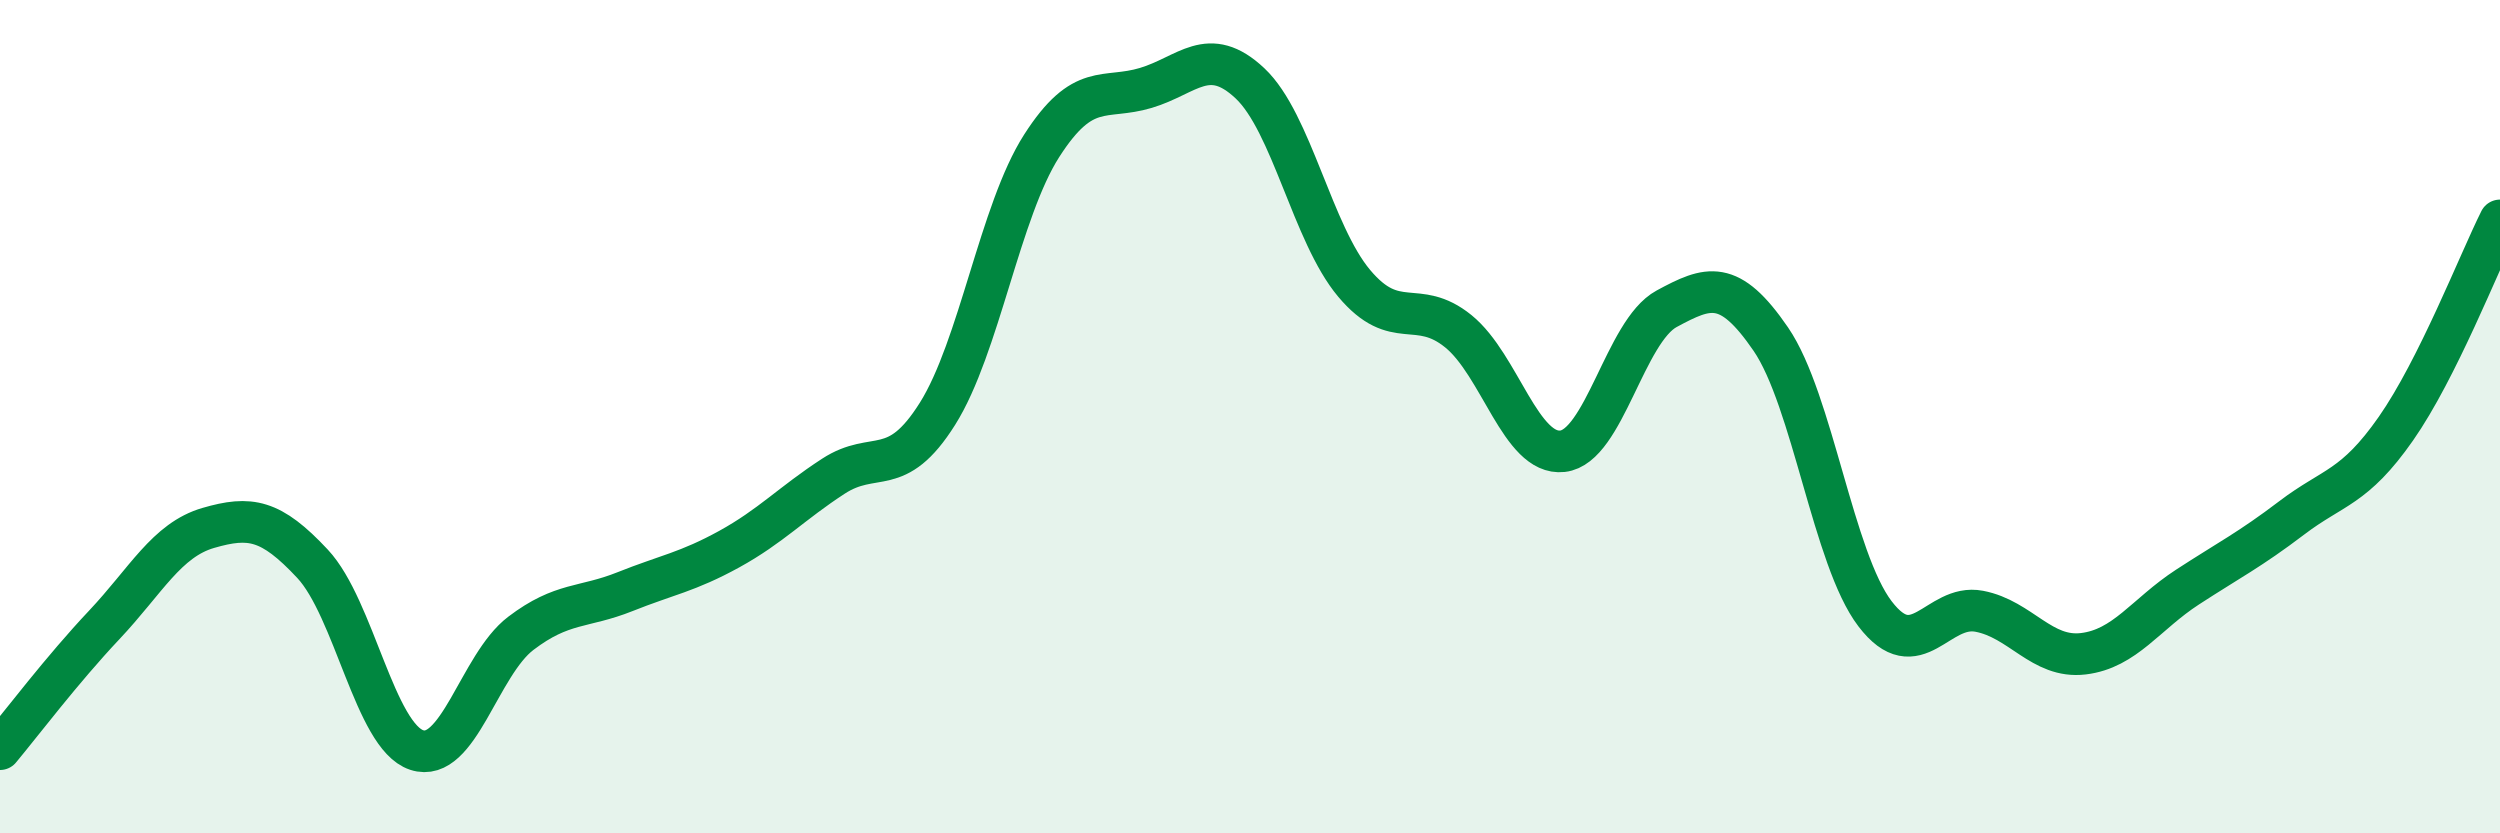 
    <svg width="60" height="20" viewBox="0 0 60 20" xmlns="http://www.w3.org/2000/svg">
      <path
        d="M 0,17.98 C 0.5,17.38 1.5,16.06 2.5,15 C 3.5,13.94 4,12.96 5,12.67 C 6,12.38 6.5,12.46 7.5,13.53 C 8.5,14.6 9,17.67 10,18 C 11,18.33 11.5,15.96 12.5,15.2 C 13.5,14.44 14,14.6 15,14.2 C 16,13.8 16.5,13.73 17.5,13.18 C 18.5,12.63 19,12.08 20,11.43 C 21,10.78 21.5,11.52 22.5,9.93 C 23.5,8.34 24,5.06 25,3.5 C 26,1.94 26.5,2.41 27.5,2.11 C 28.5,1.81 29,1.06 30,2 C 31,2.94 31.5,5.61 32.5,6.8 C 33.5,7.99 34,7.14 35,7.95 C 36,8.76 36.5,10.94 37.5,10.83 C 38.5,10.72 39,7.95 40,7.41 C 41,6.87 41.5,6.68 42.5,8.14 C 43.5,9.6 44,13.42 45,14.73 C 46,16.04 46.5,14.48 47.5,14.67 C 48.5,14.86 49,15.81 50,15.69 C 51,15.57 51.5,14.74 52.5,14.09 C 53.5,13.44 54,13.19 55,12.43 C 56,11.67 56.5,11.72 57.5,10.29 C 58.5,8.86 59.5,6.29 60,5.29L60 20L0 20Z"
        fill="#008740"
        opacity="0.1"
        stroke-linecap="round"
        stroke-linejoin="round"
      />
      <path
        d="M 0,17.98 C 0.5,17.38 1.5,16.06 2.5,15 C 3.5,13.94 4,12.96 5,12.67 C 6,12.38 6.5,12.46 7.5,13.53 C 8.5,14.6 9,17.67 10,18 C 11,18.33 11.5,15.96 12.5,15.2 C 13.5,14.44 14,14.6 15,14.2 C 16,13.8 16.5,13.73 17.5,13.18 C 18.5,12.63 19,12.08 20,11.43 C 21,10.78 21.5,11.52 22.5,9.93 C 23.5,8.34 24,5.06 25,3.5 C 26,1.94 26.5,2.41 27.5,2.11 C 28.5,1.81 29,1.06 30,2 C 31,2.94 31.5,5.61 32.5,6.8 C 33.5,7.99 34,7.14 35,7.95 C 36,8.76 36.5,10.94 37.5,10.83 C 38.5,10.72 39,7.95 40,7.41 C 41,6.87 41.5,6.68 42.5,8.14 C 43.5,9.6 44,13.42 45,14.73 C 46,16.04 46.5,14.48 47.5,14.67 C 48.5,14.86 49,15.81 50,15.69 C 51,15.57 51.5,14.74 52.5,14.09 C 53.5,13.44 54,13.19 55,12.43 C 56,11.67 56.5,11.72 57.5,10.29 C 58.5,8.86 59.5,6.29 60,5.29"
        stroke="#008740"
        stroke-width="1"
        fill="none"
        stroke-linecap="round"
        stroke-linejoin="round"
      />
    </svg>
  